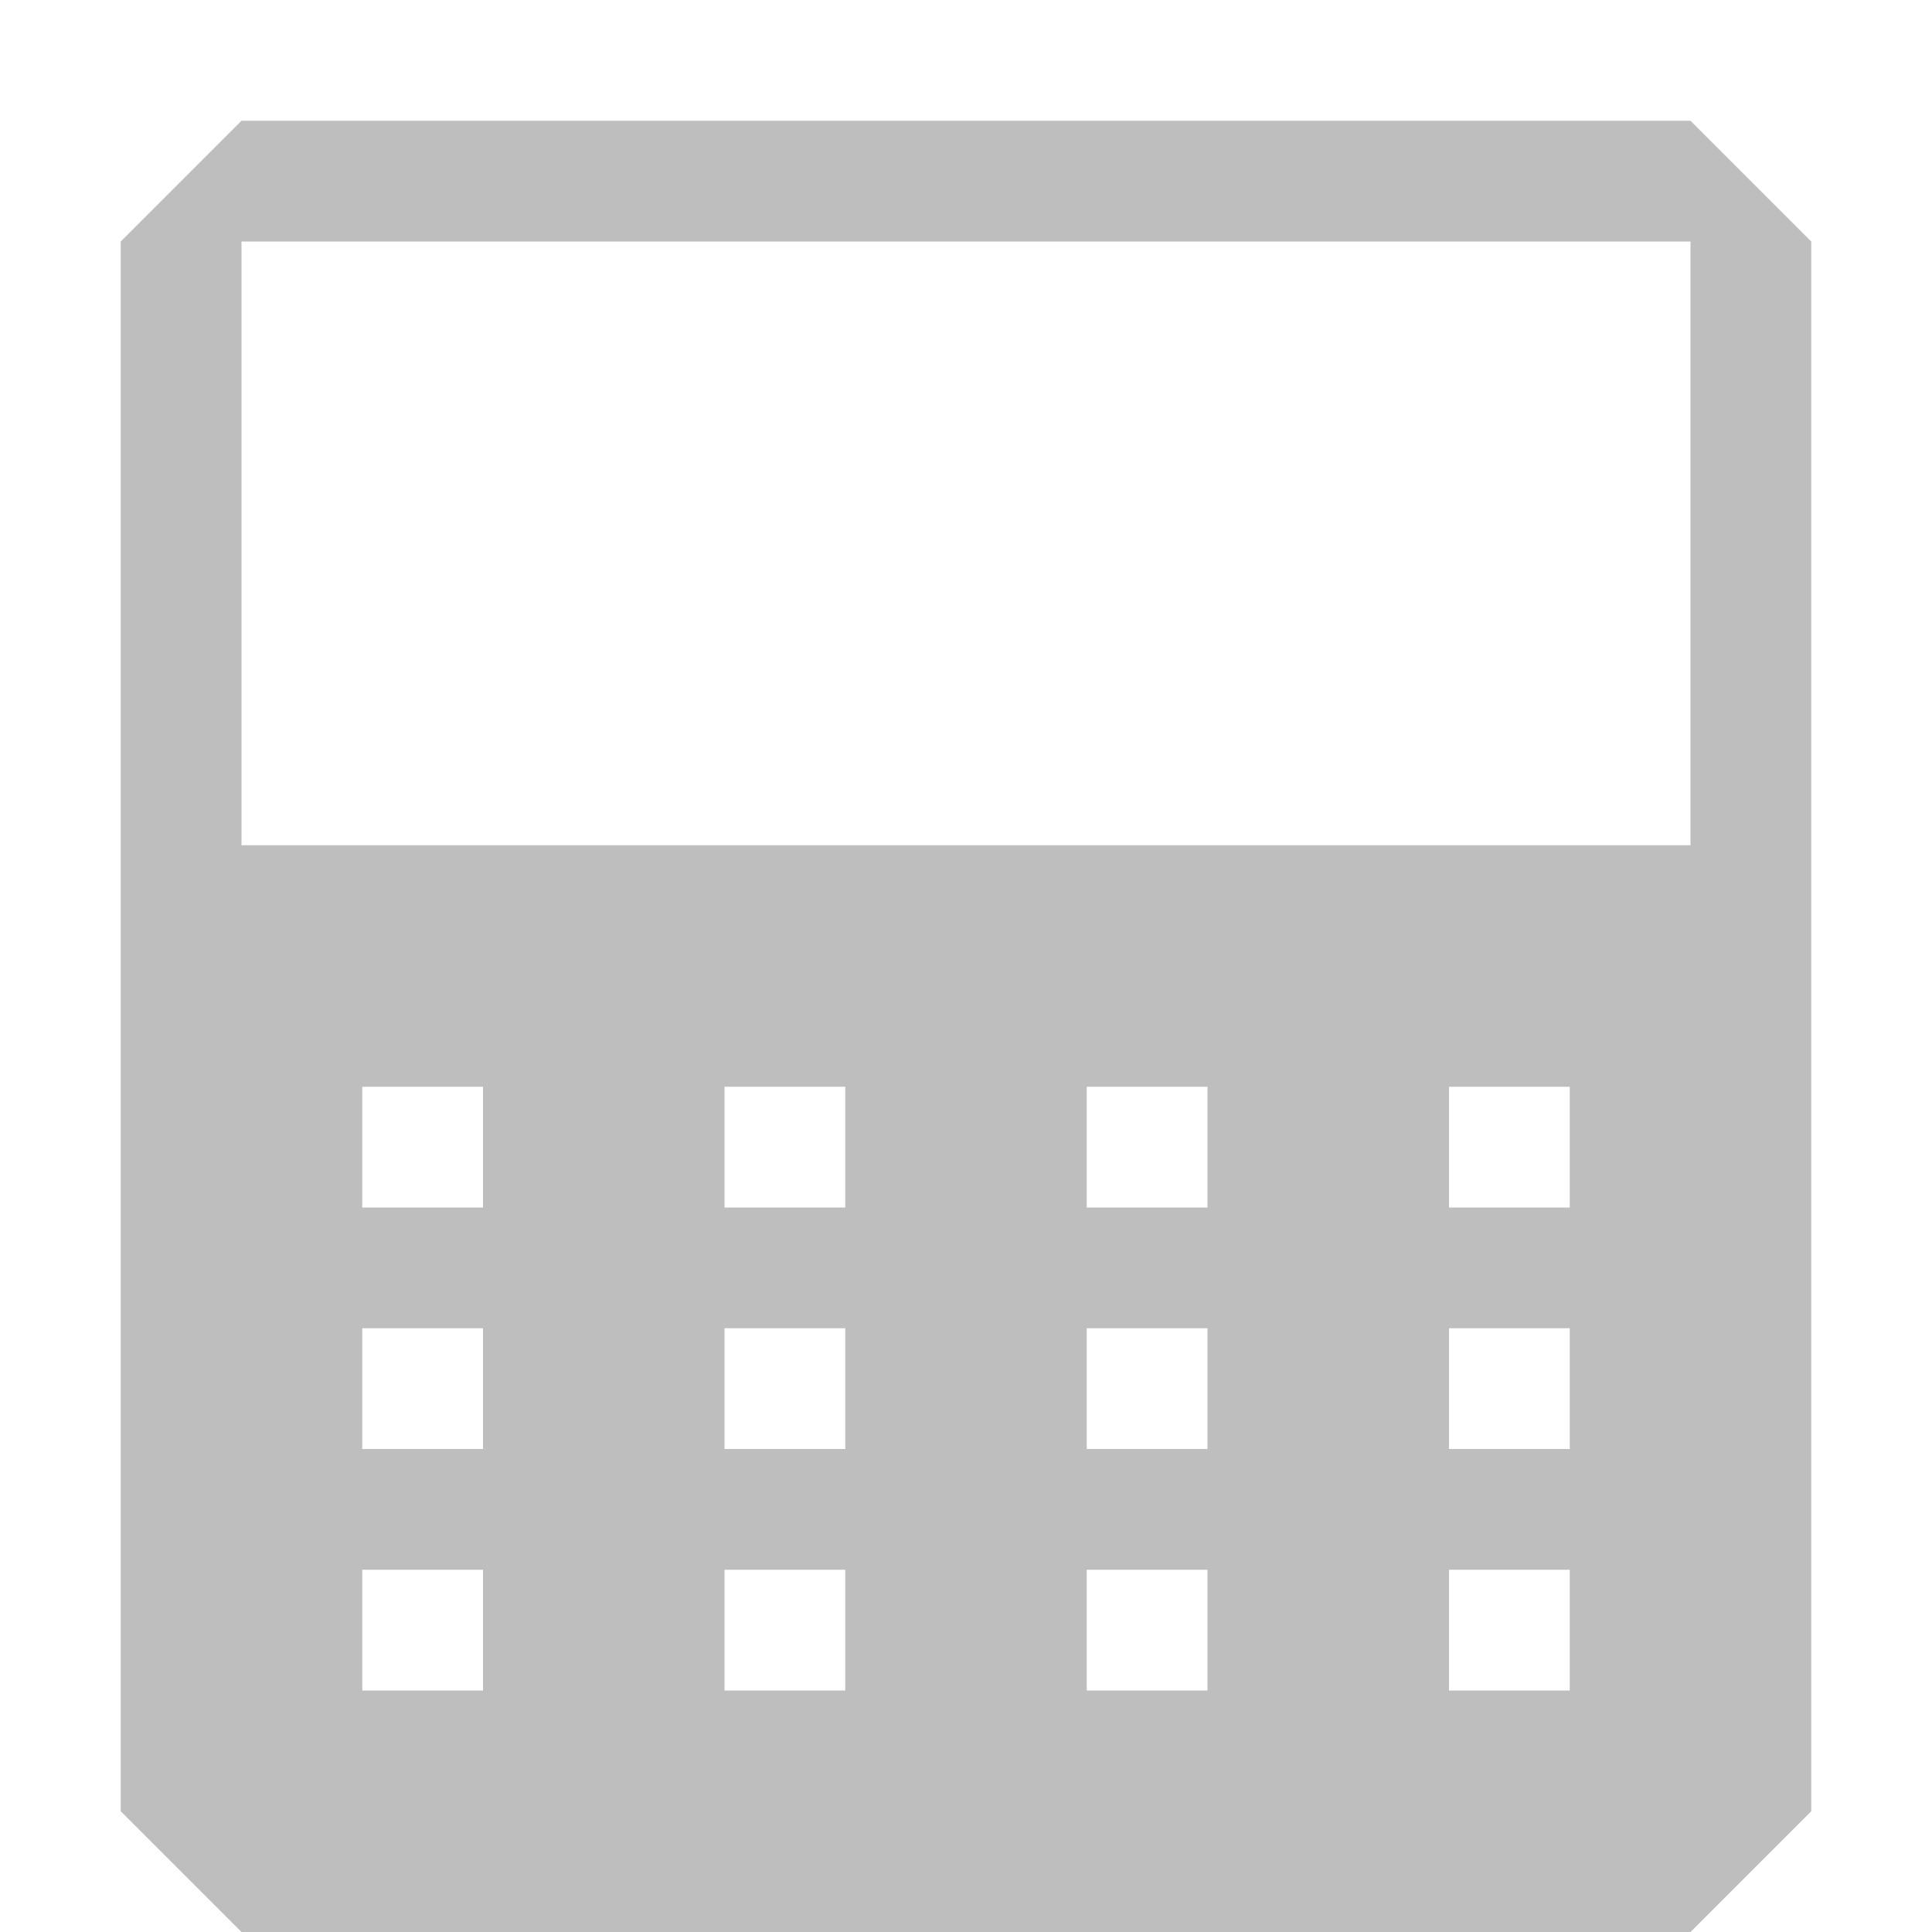 <?xml version="1.0" encoding="UTF-8" standalone="no"?>
<svg xmlns:dc="http://purl.org/dc/elements/1.1/" xmlns:cc="http://creativecommons.org/ns#" xmlns:rdf="http://www.w3.org/1999/02/22-rdf-syntax-ns#" xmlns:svg="http://www.w3.org/2000/svg" xmlns="http://www.w3.org/2000/svg" xmlns:sodipodi="http://sodipodi.sourceforge.net/DTD/sodipodi-0.dtd" xmlns:inkscape="http://www.inkscape.org/namespaces/inkscape" viewBox="0 0 16 16" id="svg2" version="1.1" inkscape:version="0.48.4 r9939" width="100%" height="100%" sodipodi:docname="user-trash-symbolic.svg">
    <sodipodi:namedview pagecolor="#ffffff" bordercolor="#666666" borderopacity="1" objecttolerance="10" gridtolerance="10" guidetolerance="10" inkscape:pageopacity="0" inkscape:pageshadow="2" inkscape:window-width="1280" inkscape:window-height="998" id="namedview49" showgrid="true" inkscape:zoom="29.5" inkscape:cx="9.476144" inkscape:cy="8.3467948" inkscape:window-x="0" inkscape:window-y="0" inkscape:window-maximized="1" inkscape:current-layer="svg2" inkscape:snap-bbox="true">
        <inkscape:grid type="xygrid" id="grid3028" />
    </sodipodi:namedview>
    <defs id="defs4" />
    <path id="path3057" style="opacity:1;color:black;fill:#bebebe;fill-opacity:1;fill-rule:nonzero;stroke:none;stroke-width:1;marker:none;visibility:visible;display:inline;overflow:visible;enable-background:accumulate" d="m 12,13 1,0 0,1 -1,0 z m -3,0 1,0 0,1 -1,0 z m -3,0 1,0 0,1 -1,0 z m -3,0 1,0 0,1 -1,0 z m 9,-2 1,0 0,1 -1,0 z m -3,0 1,0 0,1 -1,0 z m -3,0 1,0 0,1 -1,0 z m -3,0 1,0 0,1 -1,0 z m 9,-2 1,0 0,1 -1,0 z m -3,0 1,0 0,1 -1,0 z M 6,9 7,9 7,10 6,10 z M 3,9 4,9 4,10 3,10 z M 2,1 1,2 1,15 2,16 14,16 15,15 15,2 14,1 z M 2,2 14,2 14,7 2,7 z" inkscape:connector-curvature="0" sodipodi:nodetypes="cccccccccccccccccccccccccccccccccccccccccccccccccccccccccccccccccccccccccc" />
</svg>
